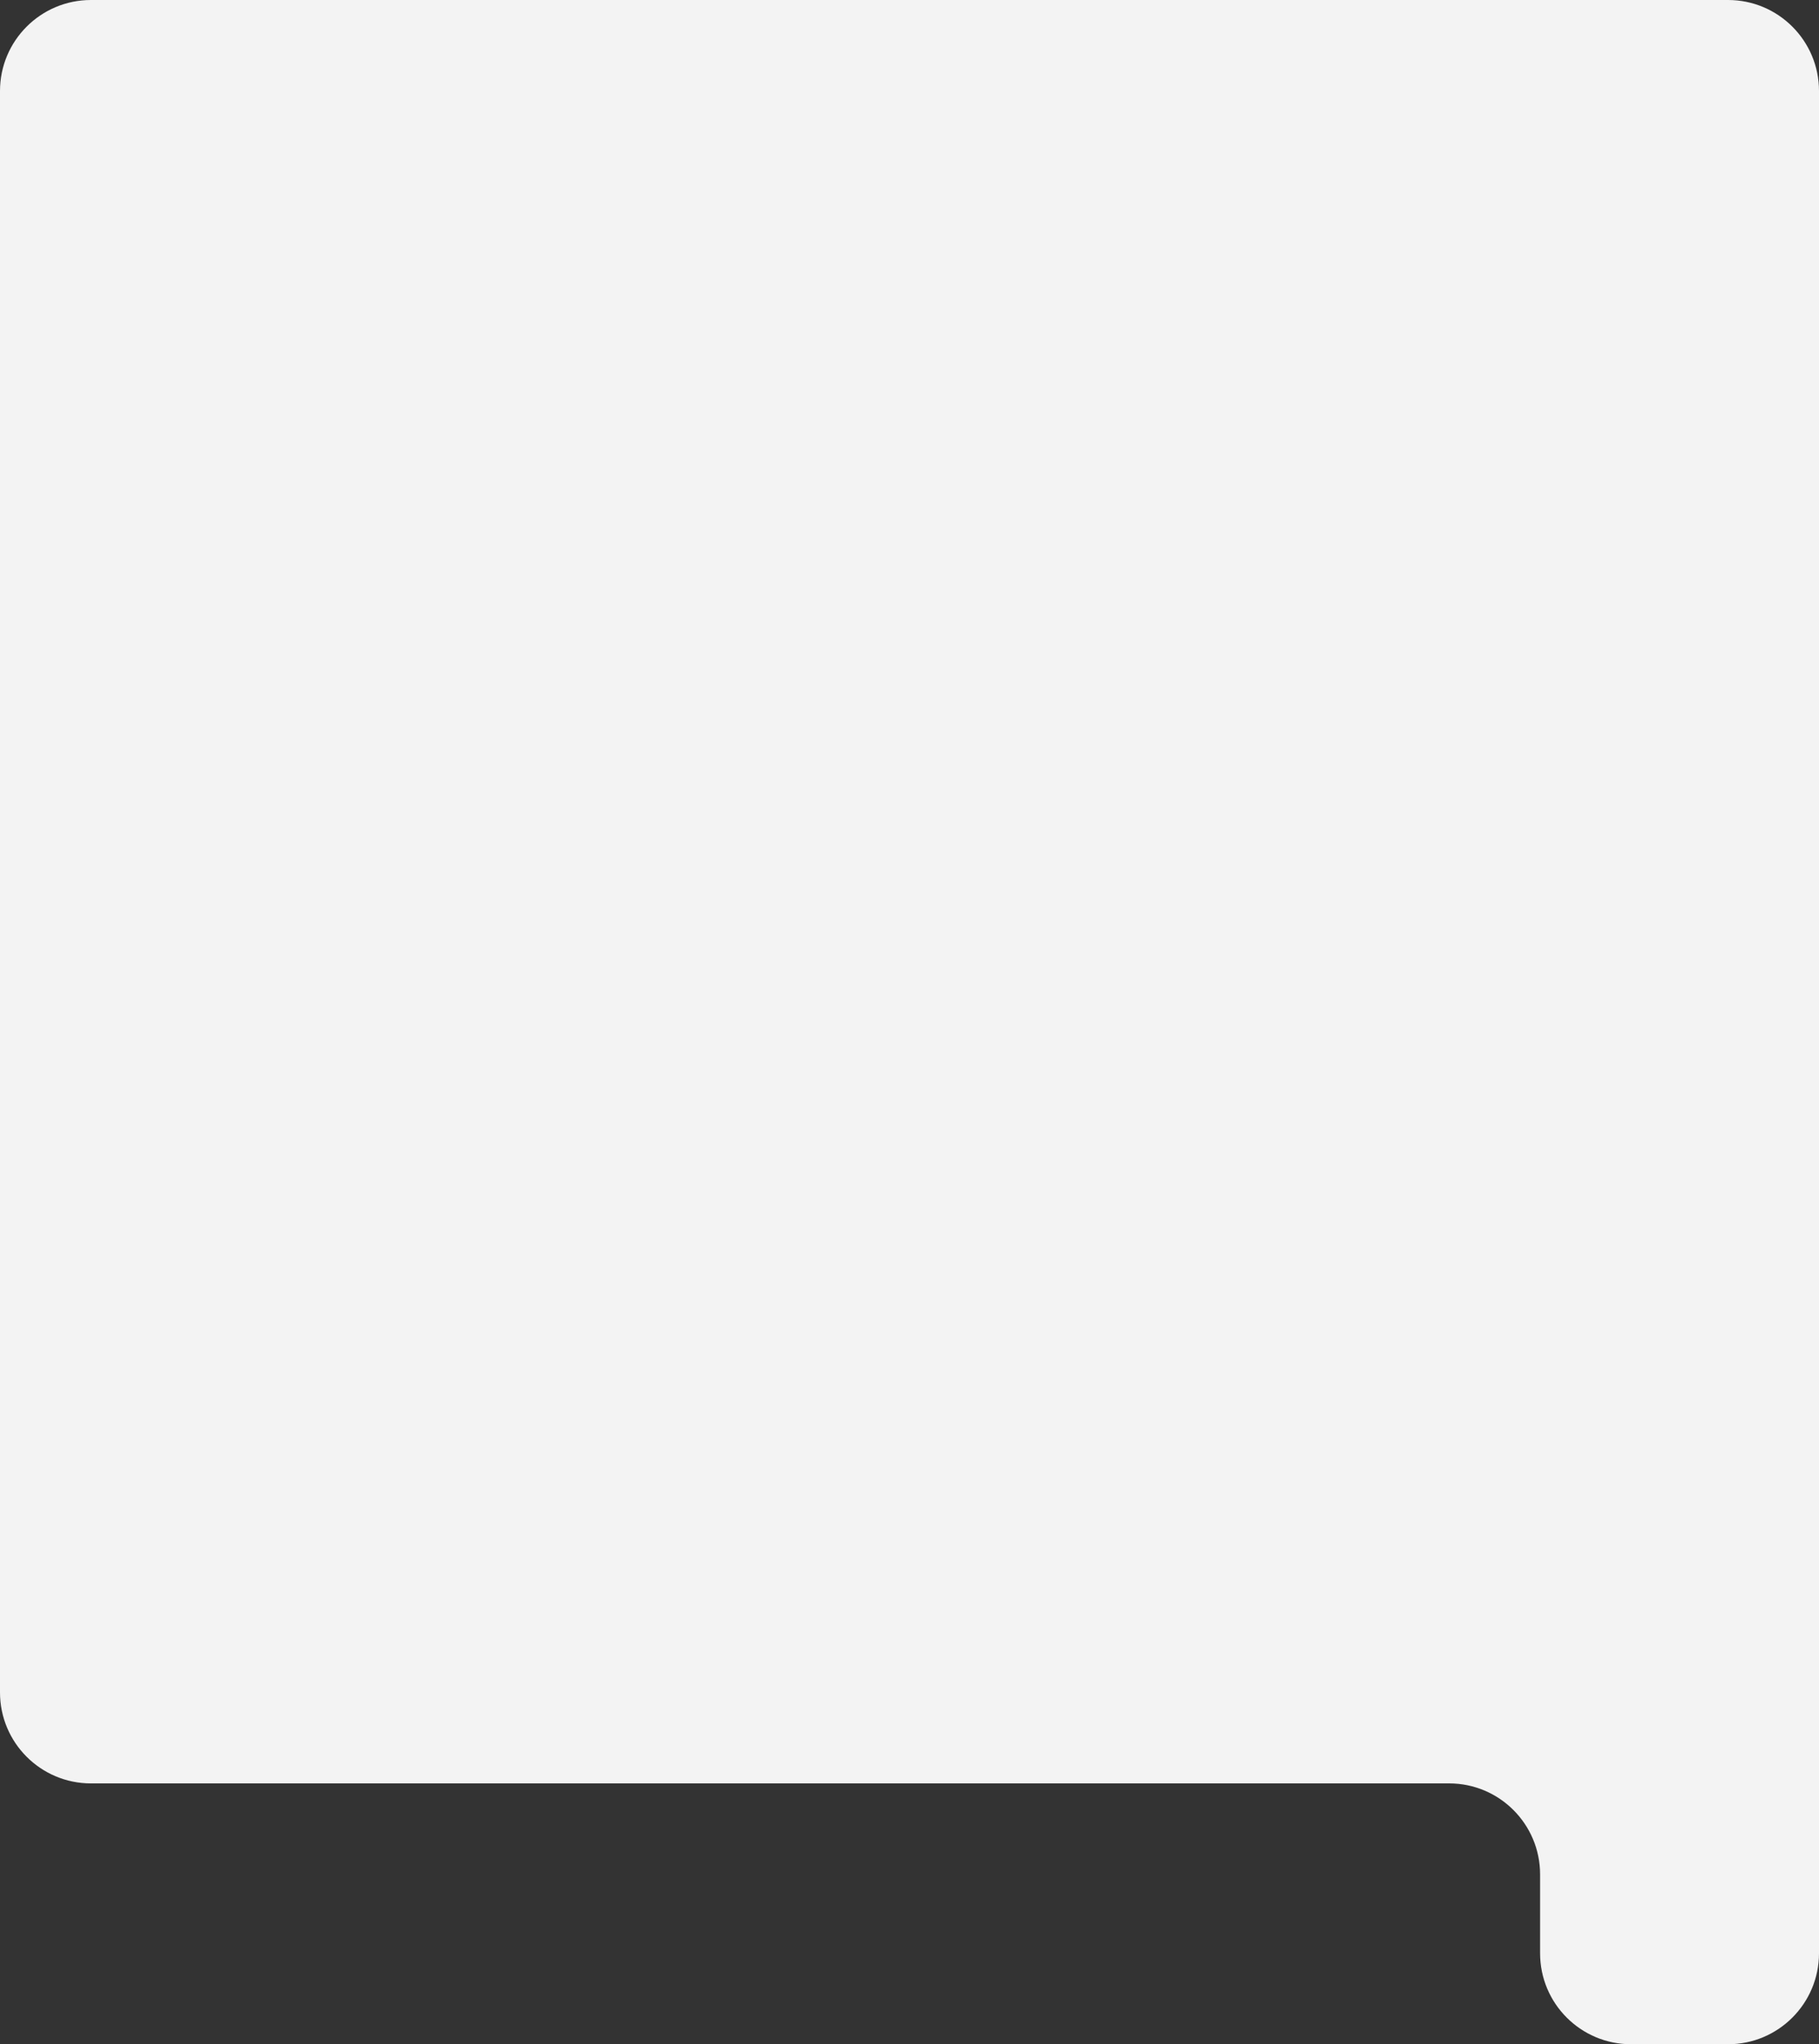 <?xml version="1.0" encoding="UTF-8"?> <svg xmlns="http://www.w3.org/2000/svg" width="300" height="337" viewBox="0 0 300 337" fill="none"><rect x="0" y="0" width="300" height="337" fill="#333333" stroke="none"/><path fill-rule="evenodd" clip-rule="evenodd" d="M15 0C6.716 0 0 6.716 0 15V279C0 287.284 6.716 294 15 294H239C247.284 294 254 300.716 254 309V322C254 330.284 260.716 337 269 337H285C293.284 337 300 330.284 300 322V279V121V15C300 6.716 293.284 0 285 0H15Z" fill="#F3F3F3"></path></svg> 
